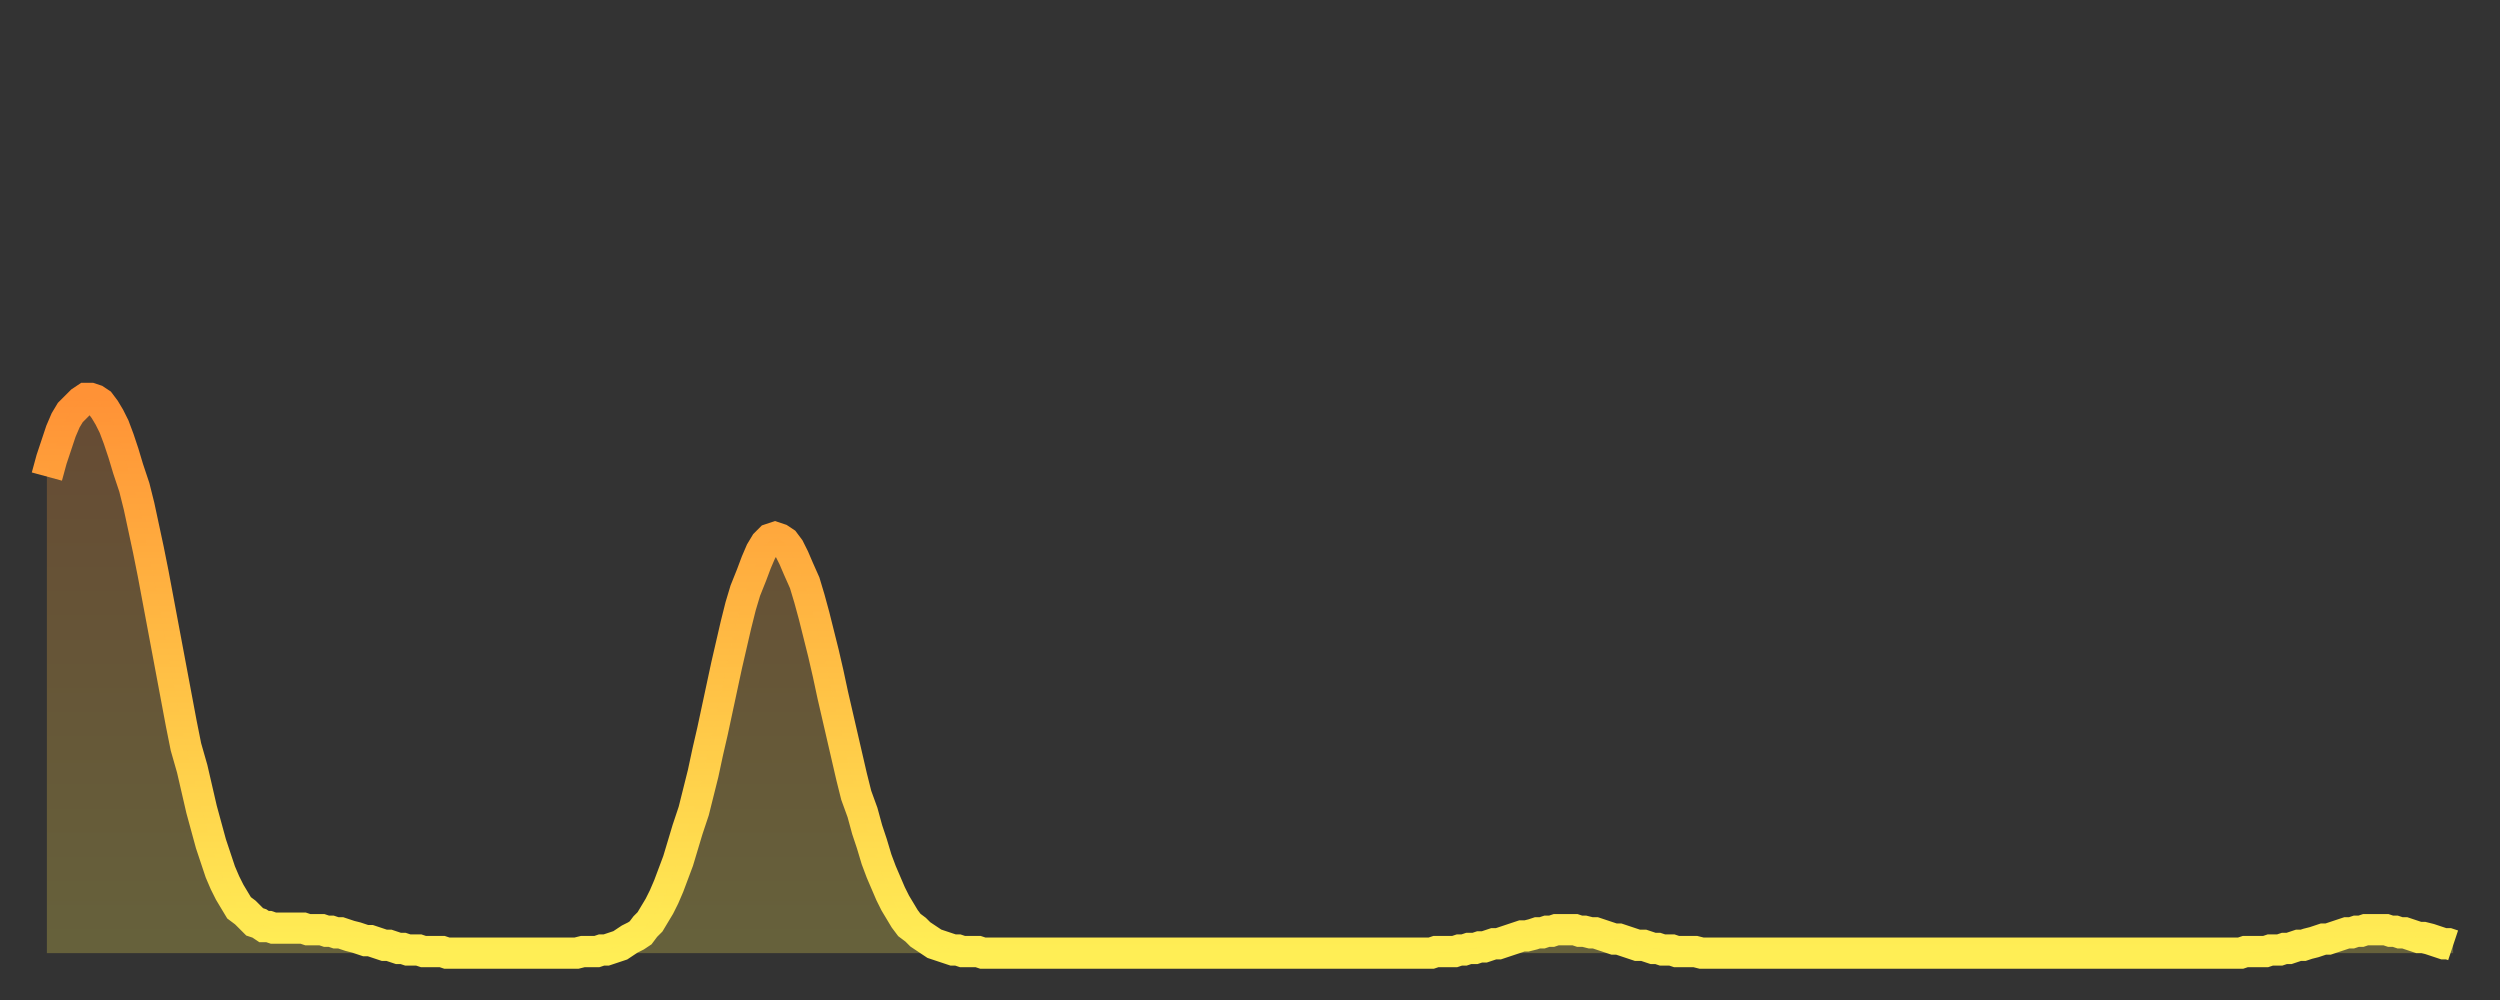 <?xml version="1.0" encoding="utf-8" ?>
<svg baseProfile="full" height="64" version="1.1" width="160" xmlns="http://www.w3.org/2000/svg" xmlns:ev="http://www.w3.org/2001/xml-events" xmlns:xlink="http://www.w3.org/1999/xlink"><rect width="100%" height="100%" fill="#333333" stroke="none"/><defs><linearGradient id="id247516" x1="0" x2="0" y1="0" y2="1"><stop offset="0%" stop-color="#ff9236" /><stop offset="50%" stop-color="#ffc045" /><stop offset="100%" stop-color="#ffee55" /></linearGradient></defs><g transform="translate(3,3)"><g><path d="M 0.0 27.5 L 0.3 26.4 0.6 25.5 0.9 24.6 1.2 23.9 1.5 23.4 1.9 23.0 2.2 22.7 2.5 22.5 2.8 22.5 3.1 22.6 3.4 22.8 3.7 23.2 4.0 23.7 4.3 24.3 4.6 25.1 4.9 26.0 5.2 27.0 5.6 28.2 5.9 29.4 6.2 30.8 6.5 32.2 6.8 33.7 7.1 35.3 7.4 36.9 7.7 38.5 8.0 40.1 8.3 41.7 8.6 43.3 8.9 44.8 9.3 46.2 9.6 47.5 9.9 48.8 10.2 49.9 10.5 51.0 10.8 51.9 11.1 52.8 11.4 53.5 11.7 54.1 12.0 54.6 12.3 55.1 12.7 55.4 13.0 55.7 13.3 56.0 13.6 56.1 13.9 56.3 14.2 56.3 14.5 56.4 14.8 56.4 15.1 56.4 15.4 56.4 15.7 56.4 16.0 56.4 16.4 56.4 16.7 56.5 17.0 56.5 17.3 56.5 17.6 56.5 17.9 56.6 18.2 56.6 18.5 56.7 18.8 56.7 19.1 56.8 19.4 56.9 19.8 57.0 20.1 57.1 20.4 57.2 20.7 57.2 21.0 57.3 21.3 57.4 21.6 57.5 21.9 57.5 22.2 57.6 22.5 57.7 22.8 57.7 23.1 57.8 23.5 57.8 23.8 57.8 24.1 57.9 24.4 57.9 24.7 57.9 25.0 57.9 25.3 57.9 25.6 58.0 25.9 58.0 26.2 58.0 26.5 58.0 26.8 58.0 27.2 58.0 27.5 58.0 27.8 58.0 28.1 58.0 28.4 58.0 28.7 58.0 29.0 58.0 29.3 58.0 29.6 58.0 29.9 58.0 30.2 58.0 30.6 58.0 30.9 58.0 31.2 58.0 31.5 58.0 31.8 58.0 32.1 58.0 32.4 58.0 32.7 58.0 33.0 58.0 33.3 58.0 33.6 58.0 33.9 58.0 34.3 57.9 34.6 57.9 34.9 57.9 35.2 57.9 35.5 57.8 35.8 57.8 36.1 57.7 36.4 57.6 36.7 57.5 37.0 57.3 37.3 57.1 37.7 56.9 38.0 56.7 38.3 56.3 38.6 56.0 38.9 55.5 39.2 55.0 39.5 54.4 39.8 53.7 40.1 52.9 40.4 52.1 40.7 51.1 41.0 50.1 41.4 48.9 41.7 47.7 42.0 46.5 42.3 45.1 42.6 43.8 42.9 42.4 43.2 41.0 43.5 39.6 43.8 38.3 44.1 37.0 44.4 35.8 44.7 34.8 45.1 33.8 45.4 33.0 45.7 32.3 46.0 31.8 46.3 31.5 46.6 31.4 46.9 31.5 47.2 31.7 47.5 32.1 47.8 32.7 48.1 33.4 48.5 34.3 48.8 35.3 49.1 36.4 49.4 37.6 49.7 38.8 50.0 40.1 50.3 41.5 50.6 42.8 50.9 44.1 51.2 45.4 51.5 46.7 51.8 47.9 52.2 49.0 52.5 50.1 52.8 51.0 53.1 52.0 53.4 52.8 53.7 53.5 54.0 54.2 54.3 54.8 54.6 55.3 54.9 55.8 55.2 56.2 55.6 56.5 55.9 56.8 56.2 57.0 56.5 57.2 56.8 57.4 57.1 57.5 57.4 57.6 57.7 57.7 58.0 57.8 58.3 57.8 58.6 57.9 58.9 57.9 59.3 57.9 59.6 57.9 59.9 58.0 60.2 58.0 60.5 58.0 60.8 58.0 61.1 58.0 61.4 58.0 61.7 58.0 62.0 58.0 62.3 58.0 62.6 58.0 63.0 58.0 63.3 58.0 63.6 58.0 63.9 58.0 64.2 58.0 64.5 58.0 64.8 58.0 65.1 58.0 65.4 58.0 65.7 58.0 66.0 58.0 66.4 58.0 66.7 58.0 67.0 58.0 67.3 58.0 67.6 58.0 67.9 58.0 68.2 58.0 68.5 58.0 68.8 58.0 69.1 58.0 69.4 58.0 69.7 58.0 70.1 58.0 70.4 58.0 70.7 58.0 71.0 58.0 71.3 58.0 71.6 58.0 71.9 58.0 72.2 58.0 72.5 58.0 72.8 58.0 73.1 58.0 73.5 58.0 73.8 58.0 74.1 58.0 74.4 58.0 74.7 58.0 75.0 58.0 75.3 58.0 75.6 58.0 75.9 58.0 76.2 58.0 76.5 58.0 76.8 58.0 77.2 58.0 77.5 58.0 77.8 58.0 78.1 58.0 78.4 58.0 78.7 58.0 79.0 58.0 79.3 58.0 79.6 58.0 79.9 58.0 80.2 58.0 80.5 58.0 80.9 58.0 81.2 58.0 81.5 58.0 81.8 58.0 82.1 58.0 82.4 58.0 82.7 58.0 83.0 58.0 83.3 58.0 83.6 58.0 83.9 58.0 84.3 58.0 84.6 58.0 84.9 58.0 85.2 58.0 85.5 58.0 85.8 58.0 86.1 58.0 86.4 58.0 86.7 58.0 87.0 58.0 87.3 58.0 87.6 58.0 88.0 58.0 88.3 58.0 88.6 58.0 88.9 57.9 89.2 57.9 89.5 57.9 89.8 57.9 90.1 57.9 90.4 57.8 90.7 57.8 91.0 57.7 91.4 57.7 91.7 57.6 92.0 57.6 92.3 57.5 92.6 57.4 92.9 57.4 93.2 57.3 93.5 57.2 93.8 57.1 94.1 57.0 94.4 56.9 94.7 56.9 95.1 56.8 95.4 56.7 95.7 56.7 96.0 56.6 96.3 56.6 96.6 56.5 96.9 56.5 97.2 56.5 97.5 56.5 97.8 56.5 98.1 56.6 98.4 56.6 98.8 56.7 99.1 56.7 99.4 56.8 99.7 56.9 100.0 57.0 100.3 57.1 100.6 57.1 100.9 57.2 101.2 57.3 101.5 57.4 101.8 57.5 102.2 57.5 102.5 57.6 102.8 57.7 103.1 57.7 103.4 57.8 103.7 57.8 104.0 57.8 104.3 57.9 104.6 57.9 104.9 57.9 105.2 57.9 105.5 57.9 105.9 58.0 106.2 58.0 106.5 58.0 106.8 58.0 107.1 58.0 107.4 58.0 107.7 58.0 108.0 58.0 108.3 58.0 108.6 58.0 108.9 58.0 109.3 58.0 109.6 58.0 109.9 58.0 110.2 58.0 110.5 58.0 110.8 58.0 111.1 58.0 111.4 58.0 111.7 58.0 112.0 58.0 112.3 58.0 112.6 58.0 113.0 58.0 113.3 58.0 113.6 58.0 113.9 58.0 114.2 58.0 114.5 58.0 114.8 58.0 115.1 58.0 115.4 58.0 115.7 58.0 116.0 58.0 116.3 58.0 116.7 58.0 117.0 58.0 117.3 58.0 117.6 58.0 117.9 58.0 118.2 58.0 118.5 58.0 118.8 58.0 119.1 58.0 119.4 58.0 119.7 58.0 120.1 58.0 120.4 58.0 120.7 58.0 121.0 58.0 121.3 58.0 121.6 58.0 121.9 58.0 122.2 58.0 122.5 58.0 122.8 58.0 123.1 58.0 123.4 58.0 123.8 58.0 124.1 58.0 124.4 58.0 124.7 58.0 125.0 58.0 125.3 58.0 125.6 58.0 125.9 58.0 126.2 58.0 126.5 58.0 126.8 58.0 127.2 58.0 127.5 58.0 127.8 58.0 128.1 58.0 128.4 58.0 128.7 58.0 129.0 58.0 129.3 58.0 129.6 58.0 129.9 58.0 130.2 58.0 130.5 58.0 130.9 58.0 131.2 58.0 131.5 58.0 131.8 58.0 132.1 58.0 132.4 58.0 132.7 58.0 133.0 58.0 133.3 58.0 133.6 58.0 133.9 58.0 134.2 58.0 134.6 58.0 134.9 58.0 135.2 58.0 135.5 58.0 135.8 58.0 136.1 58.0 136.4 58.0 136.7 58.0 137.0 58.0 137.3 58.0 137.6 58.0 138.0 58.0 138.3 58.0 138.6 58.0 138.9 58.0 139.2 58.0 139.5 58.0 139.8 58.0 140.1 58.0 140.4 58.0 140.7 57.9 141.0 57.9 141.3 57.9 141.7 57.9 142.0 57.9 142.3 57.8 142.6 57.8 142.9 57.8 143.2 57.7 143.5 57.7 143.8 57.6 144.1 57.5 144.4 57.5 144.7 57.4 145.1 57.3 145.4 57.2 145.7 57.1 146.0 57.1 146.3 57.0 146.6 56.9 146.9 56.8 147.2 56.7 147.5 56.7 147.8 56.6 148.1 56.6 148.4 56.5 148.8 56.5 149.1 56.5 149.4 56.5 149.7 56.5 150.0 56.6 150.3 56.6 150.6 56.7 150.9 56.7 151.2 56.8 151.5 56.9 151.8 57.0 152.1 57.0 152.5 57.1 152.8 57.2 153.1 57.3 153.4 57.4 153.7 57.4 154.0 57.5" fill="none" id="graph-curve" opacity="1" stroke="url(#id247516)" stroke-width="2" /><path d="M 0 58 L 0.0 27.5 0.3 26.4 0.6 25.5 0.9 24.6 1.2 23.9 1.5 23.4 1.9 23.0 2.2 22.7 2.5 22.5 2.8 22.5 3.1 22.6 3.4 22.8 3.7 23.2 4.0 23.7 4.3 24.3 4.6 25.1 4.9 26.0 5.2 27.0 5.6 28.2 5.9 29.4 6.2 30.8 6.5 32.2 6.8 33.7 7.1 35.3 7.4 36.9 7.7 38.5 8.0 40.1 8.3 41.7 8.6 43.3 8.9 44.8 9.3 46.2 9.6 47.5 9.9 48.8 10.2 49.9 10.5 51.0 10.8 51.9 11.1 52.8 11.4 53.5 11.7 54.1 12.0 54.6 12.3 55.1 12.7 55.4 13.0 55.7 13.3 56.0 13.6 56.1 13.9 56.3 14.2 56.3 14.5 56.4 14.8 56.4 15.1 56.4 15.4 56.4 15.7 56.4 16.0 56.4 16.4 56.4 16.7 56.5 17.0 56.5 17.3 56.5 17.6 56.5 17.9 56.6 18.2 56.6 18.5 56.7 18.8 56.7 19.1 56.8 19.4 56.9 19.8 57.0 20.1 57.1 20.4 57.2 20.7 57.2 21.0 57.3 21.3 57.4 21.6 57.5 21.9 57.5 22.2 57.6 22.5 57.7 22.8 57.7 23.1 57.8 23.5 57.8 23.8 57.8 24.1 57.9 24.4 57.9 24.7 57.9 25.0 57.9 25.3 57.9 25.6 58.0 25.9 58.0 26.2 58.0 26.5 58.0 26.8 58.0 27.2 58.0 27.5 58.0 27.8 58.0 28.1 58.0 28.4 58.0 28.7 58.0 29.0 58.0 29.3 58.0 29.6 58.0 29.9 58.0 30.2 58.0 30.6 58.0 30.9 58.0 31.2 58.0 31.5 58.0 31.8 58.0 32.1 58.0 32.4 58.0 32.7 58.0 33.0 58.0 33.3 58.0 33.6 58.0 33.9 58.0 34.3 57.9 34.6 57.9 34.9 57.9 35.2 57.9 35.5 57.8 35.8 57.8 36.1 57.7 36.4 57.6 36.7 57.5 37.0 57.3 37.3 57.1 37.7 56.9 38.0 56.7 38.3 56.3 38.6 56.0 38.9 55.5 39.2 55.0 39.5 54.4 39.8 53.7 40.1 52.9 40.4 52.1 40.7 51.1 41.0 50.1 41.4 48.9 41.7 47.7 42.0 46.5 42.3 45.1 42.6 43.8 42.9 42.4 43.2 41.0 43.5 39.6 43.8 38.3 44.1 37.0 44.4 35.8 44.7 34.8 45.1 33.8 45.4 33.0 45.7 32.3 46.0 31.8 46.3 31.5 46.6 31.4 46.9 31.5 47.2 31.7 47.5 32.1 47.8 32.7 48.1 33.4 48.5 34.3 48.8 35.3 49.1 36.4 49.4 37.6 49.7 38.8 50.0 40.1 50.3 41.5 50.6 42.8 50.9 44.1 51.2 45.4 51.5 46.7 51.8 47.9 52.2 49.0 52.5 50.1 52.8 51.0 53.1 52.0 53.4 52.8 53.7 53.5 54.0 54.2 54.3 54.8 54.6 55.3 54.9 55.8 55.2 56.2 55.6 56.5 55.9 56.8 56.2 57.0 56.5 57.2 56.8 57.4 57.1 57.5 57.4 57.6 57.7 57.7 58.0 57.8 58.3 57.8 58.6 57.9 58.9 57.9 59.3 57.9 59.6 57.9 59.9 58.0 60.2 58.0 60.5 58.0 60.8 58.0 61.1 58.0 61.4 58.0 61.7 58.0 62.0 58.0 62.3 58.0 62.6 58.0 63.0 58.0 63.3 58.0 63.6 58.0 63.9 58.0 64.2 58.0 64.5 58.0 64.8 58.0 65.1 58.0 65.4 58.0 65.7 58.0 66.0 58.0 66.4 58.0 66.7 58.0 67.0 58.0 67.3 58.0 67.6 58.0 67.9 58.0 68.2 58.0 68.5 58.0 68.8 58.0 69.1 58.0 69.4 58.0 69.7 58.0 70.1 58.0 70.4 58.0 70.7 58.0 71.0 58.0 71.3 58.0 71.6 58.0 71.9 58.0 72.2 58.0 72.5 58.0 72.8 58.0 73.1 58.0 73.5 58.0 73.8 58.0 74.1 58.0 74.4 58.0 74.7 58.0 75.0 58.0 75.3 58.0 75.6 58.0 75.9 58.0 76.2 58.0 76.5 58.0 76.8 58.0 77.2 58.0 77.5 58.0 77.8 58.0 78.1 58.0 78.4 58.0 78.7 58.0 79.0 58.0 79.3 58.0 79.6 58.0 79.9 58.0 80.2 58.0 80.5 58.0 80.9 58.0 81.2 58.0 81.5 58.0 81.8 58.0 82.1 58.0 82.4 58.0 82.7 58.0 83.0 58.0 83.3 58.0 83.6 58.0 83.9 58.0 84.3 58.0 84.6 58.0 84.9 58.0 85.2 58.0 85.5 58.0 85.8 58.0 86.1 58.0 86.4 58.0 86.7 58.0 87.0 58.0 87.3 58.0 87.6 58.0 88.0 58.0 88.3 58.0 88.6 58.0 88.9 57.9 89.2 57.9 89.5 57.9 89.8 57.9 90.1 57.9 90.4 57.8 90.7 57.8 91.0 57.7 91.4 57.7 91.7 57.6 92.0 57.6 92.3 57.5 92.6 57.4 92.9 57.4 93.2 57.3 93.5 57.2 93.8 57.1 94.1 57.0 94.4 56.9 94.7 56.9 95.1 56.8 95.4 56.7 95.7 56.7 96.0 56.6 96.3 56.6 96.6 56.5 96.9 56.5 97.2 56.5 97.5 56.5 97.8 56.5 98.1 56.6 98.4 56.6 98.8 56.7 99.1 56.7 99.4 56.8 99.7 56.9 100.0 57.0 100.3 57.1 100.6 57.1 100.9 57.2 101.2 57.3 101.5 57.4 101.8 57.5 102.2 57.5 102.5 57.6 102.8 57.7 103.1 57.7 103.4 57.8 103.7 57.8 104.0 57.8 104.3 57.9 104.6 57.9 104.9 57.9 105.2 57.9 105.5 57.9 105.9 58.0 106.2 58.0 106.5 58.0 106.8 58.0 107.1 58.0 107.4 58.0 107.7 58.0 108.0 58.0 108.3 58.0 108.6 58.0 108.9 58.0 109.3 58.0 109.6 58.0 109.9 58.0 110.2 58.0 110.5 58.0 110.8 58.0 111.1 58.0 111.4 58.0 111.7 58.0 112.0 58.0 112.3 58.0 112.6 58.0 113.0 58.0 113.3 58.0 113.6 58.0 113.9 58.0 114.2 58.0 114.5 58.0 114.8 58.0 115.1 58.0 115.4 58.0 115.7 58.0 116.0 58.0 116.3 58.0 116.7 58.0 117.0 58.0 117.3 58.0 117.6 58.0 117.9 58.0 118.2 58.0 118.5 58.0 118.8 58.0 119.1 58.0 119.4 58.0 119.7 58.0 120.1 58.0 120.4 58.0 120.7 58.0 121.0 58.0 121.3 58.0 121.6 58.0 121.9 58.0 122.2 58.0 122.5 58.0 122.8 58.0 123.1 58.0 123.4 58.0 123.8 58.0 124.1 58.0 124.4 58.0 124.7 58.0 125.0 58.0 125.3 58.0 125.6 58.0 125.9 58.0 126.2 58.0 126.5 58.0 126.8 58.0 127.2 58.0 127.5 58.0 127.8 58.0 128.1 58.0 128.4 58.0 128.7 58.0 129.0 58.0 129.3 58.0 129.6 58.0 129.9 58.0 130.2 58.0 130.5 58.0 130.9 58.0 131.2 58.0 131.5 58.0 131.8 58.0 132.1 58.0 132.4 58.0 132.7 58.0 133.0 58.0 133.3 58.0 133.6 58.0 133.9 58.0 134.2 58.0 134.6 58.0 134.9 58.0 135.2 58.0 135.5 58.0 135.8 58.0 136.1 58.0 136.4 58.0 136.7 58.0 137.0 58.0 137.3 58.0 137.6 58.0 138.0 58.0 138.3 58.0 138.6 58.0 138.9 58.0 139.2 58.0 139.5 58.0 139.8 58.0 140.1 58.0 140.4 58.0 140.7 57.9 141.0 57.9 141.3 57.9 141.7 57.9 142.0 57.9 142.3 57.8 142.6 57.8 142.9 57.8 143.2 57.7 143.5 57.7 143.8 57.6 144.1 57.5 144.4 57.5 144.7 57.4 145.1 57.3 145.4 57.2 145.7 57.1 146.0 57.1 146.3 57.0 146.6 56.9 146.9 56.8 147.2 56.7 147.5 56.7 147.8 56.6 148.1 56.6 148.4 56.5 148.8 56.5 149.1 56.5 149.4 56.5 149.7 56.5 150.0 56.6 150.3 56.6 150.6 56.7 150.9 56.7 151.2 56.8 151.5 56.9 151.8 57.0 152.1 57.0 152.5 57.1 152.8 57.2 153.1 57.3 153.4 57.4 153.7 57.4 154.0 57.5 154 58" fill="url(#id247516)" fill-opacity=".25" id="graph-shadow" /></g></g></svg>